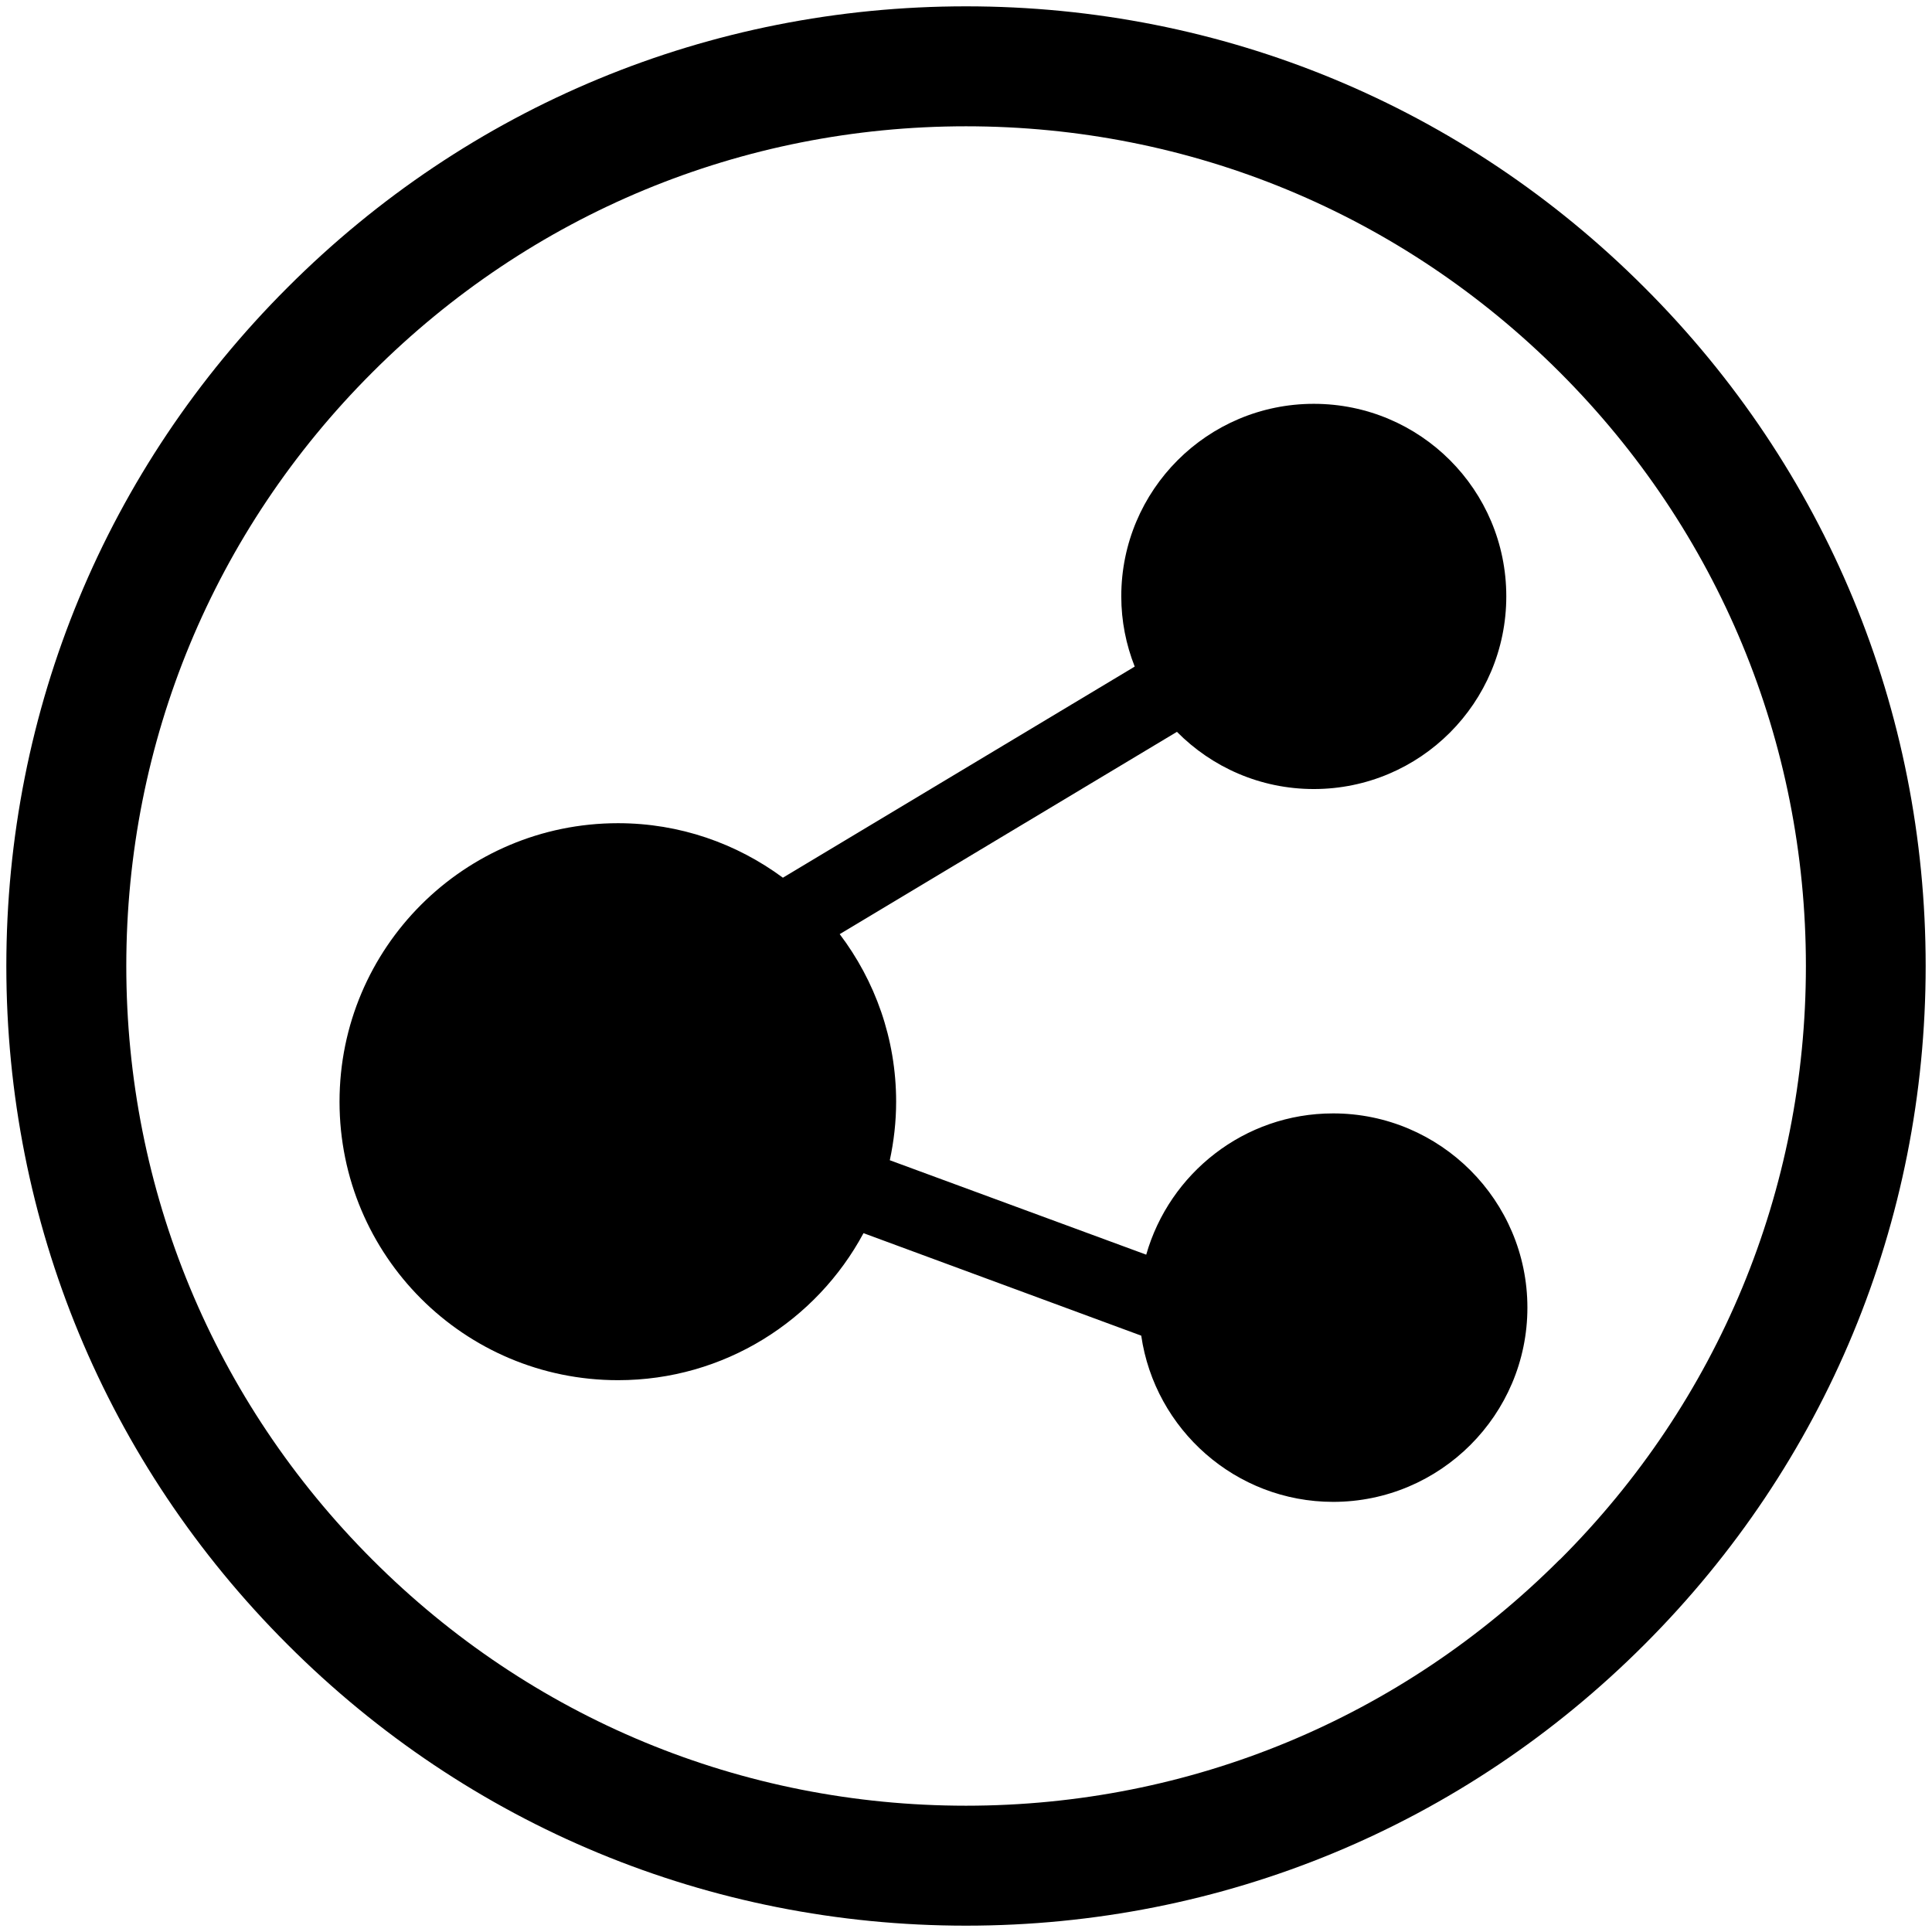 <?xml version="1.0" encoding="UTF-8"?>
<svg id="Layer_1" data-name="Layer 1" xmlns="http://www.w3.org/2000/svg" viewBox="0 0 100.66 100.66">
  <path d="M50.33.33C36.97.33,24.42,5.53,14.98,14.98,5.53,24.42.33,36.98.33,50.33s5.2,25.91,14.65,35.35c9.44,9.45,22,14.65,35.35,14.65s25.91-5.2,35.35-14.65c9.44-9.44,14.65-22,14.65-35.35s-5.2-25.91-14.65-35.35C76.24,5.53,63.69.33,50.33.33ZM81.26,81.26c-8.26,8.26-19.25,12.82-30.93,12.82s-22.67-4.55-30.93-12.82c-8.26-8.26-12.82-19.25-12.82-30.93s4.55-22.67,12.82-30.93c8.26-8.26,19.25-12.82,30.93-12.82s22.67,4.55,30.94,12.82c8.26,8.26,12.82,19.25,12.82,30.93s-4.55,22.67-12.82,30.93Z"/>
  <path d="M69.45,58.01c-4.62,0-8.52,3.12-9.73,7.36l-13.36-4.92c.21-.98.33-2,.33-3.05,0-3.28-1.1-6.3-2.94-8.73l17.57-10.54c1.82,1.84,4.34,2.98,7.13,2.98,5.54,0,10.03-4.49,10.03-10.04s-4.49-10.03-10.03-10.03-10.03,4.49-10.03,10.03c0,1.29.25,2.52.7,3.66l-18.33,11c-2.41-1.78-5.37-2.84-8.59-2.84-8.01,0-14.51,6.49-14.51,14.51s6.49,14.51,14.51,14.51c5.53,0,10.34-3.1,12.79-7.66l14.47,5.34c.71,4.89,4.92,8.66,10,8.66,5.58,0,10.12-4.54,10.12-10.12s-4.54-10.12-10.12-10.12Z"/>
</svg>
